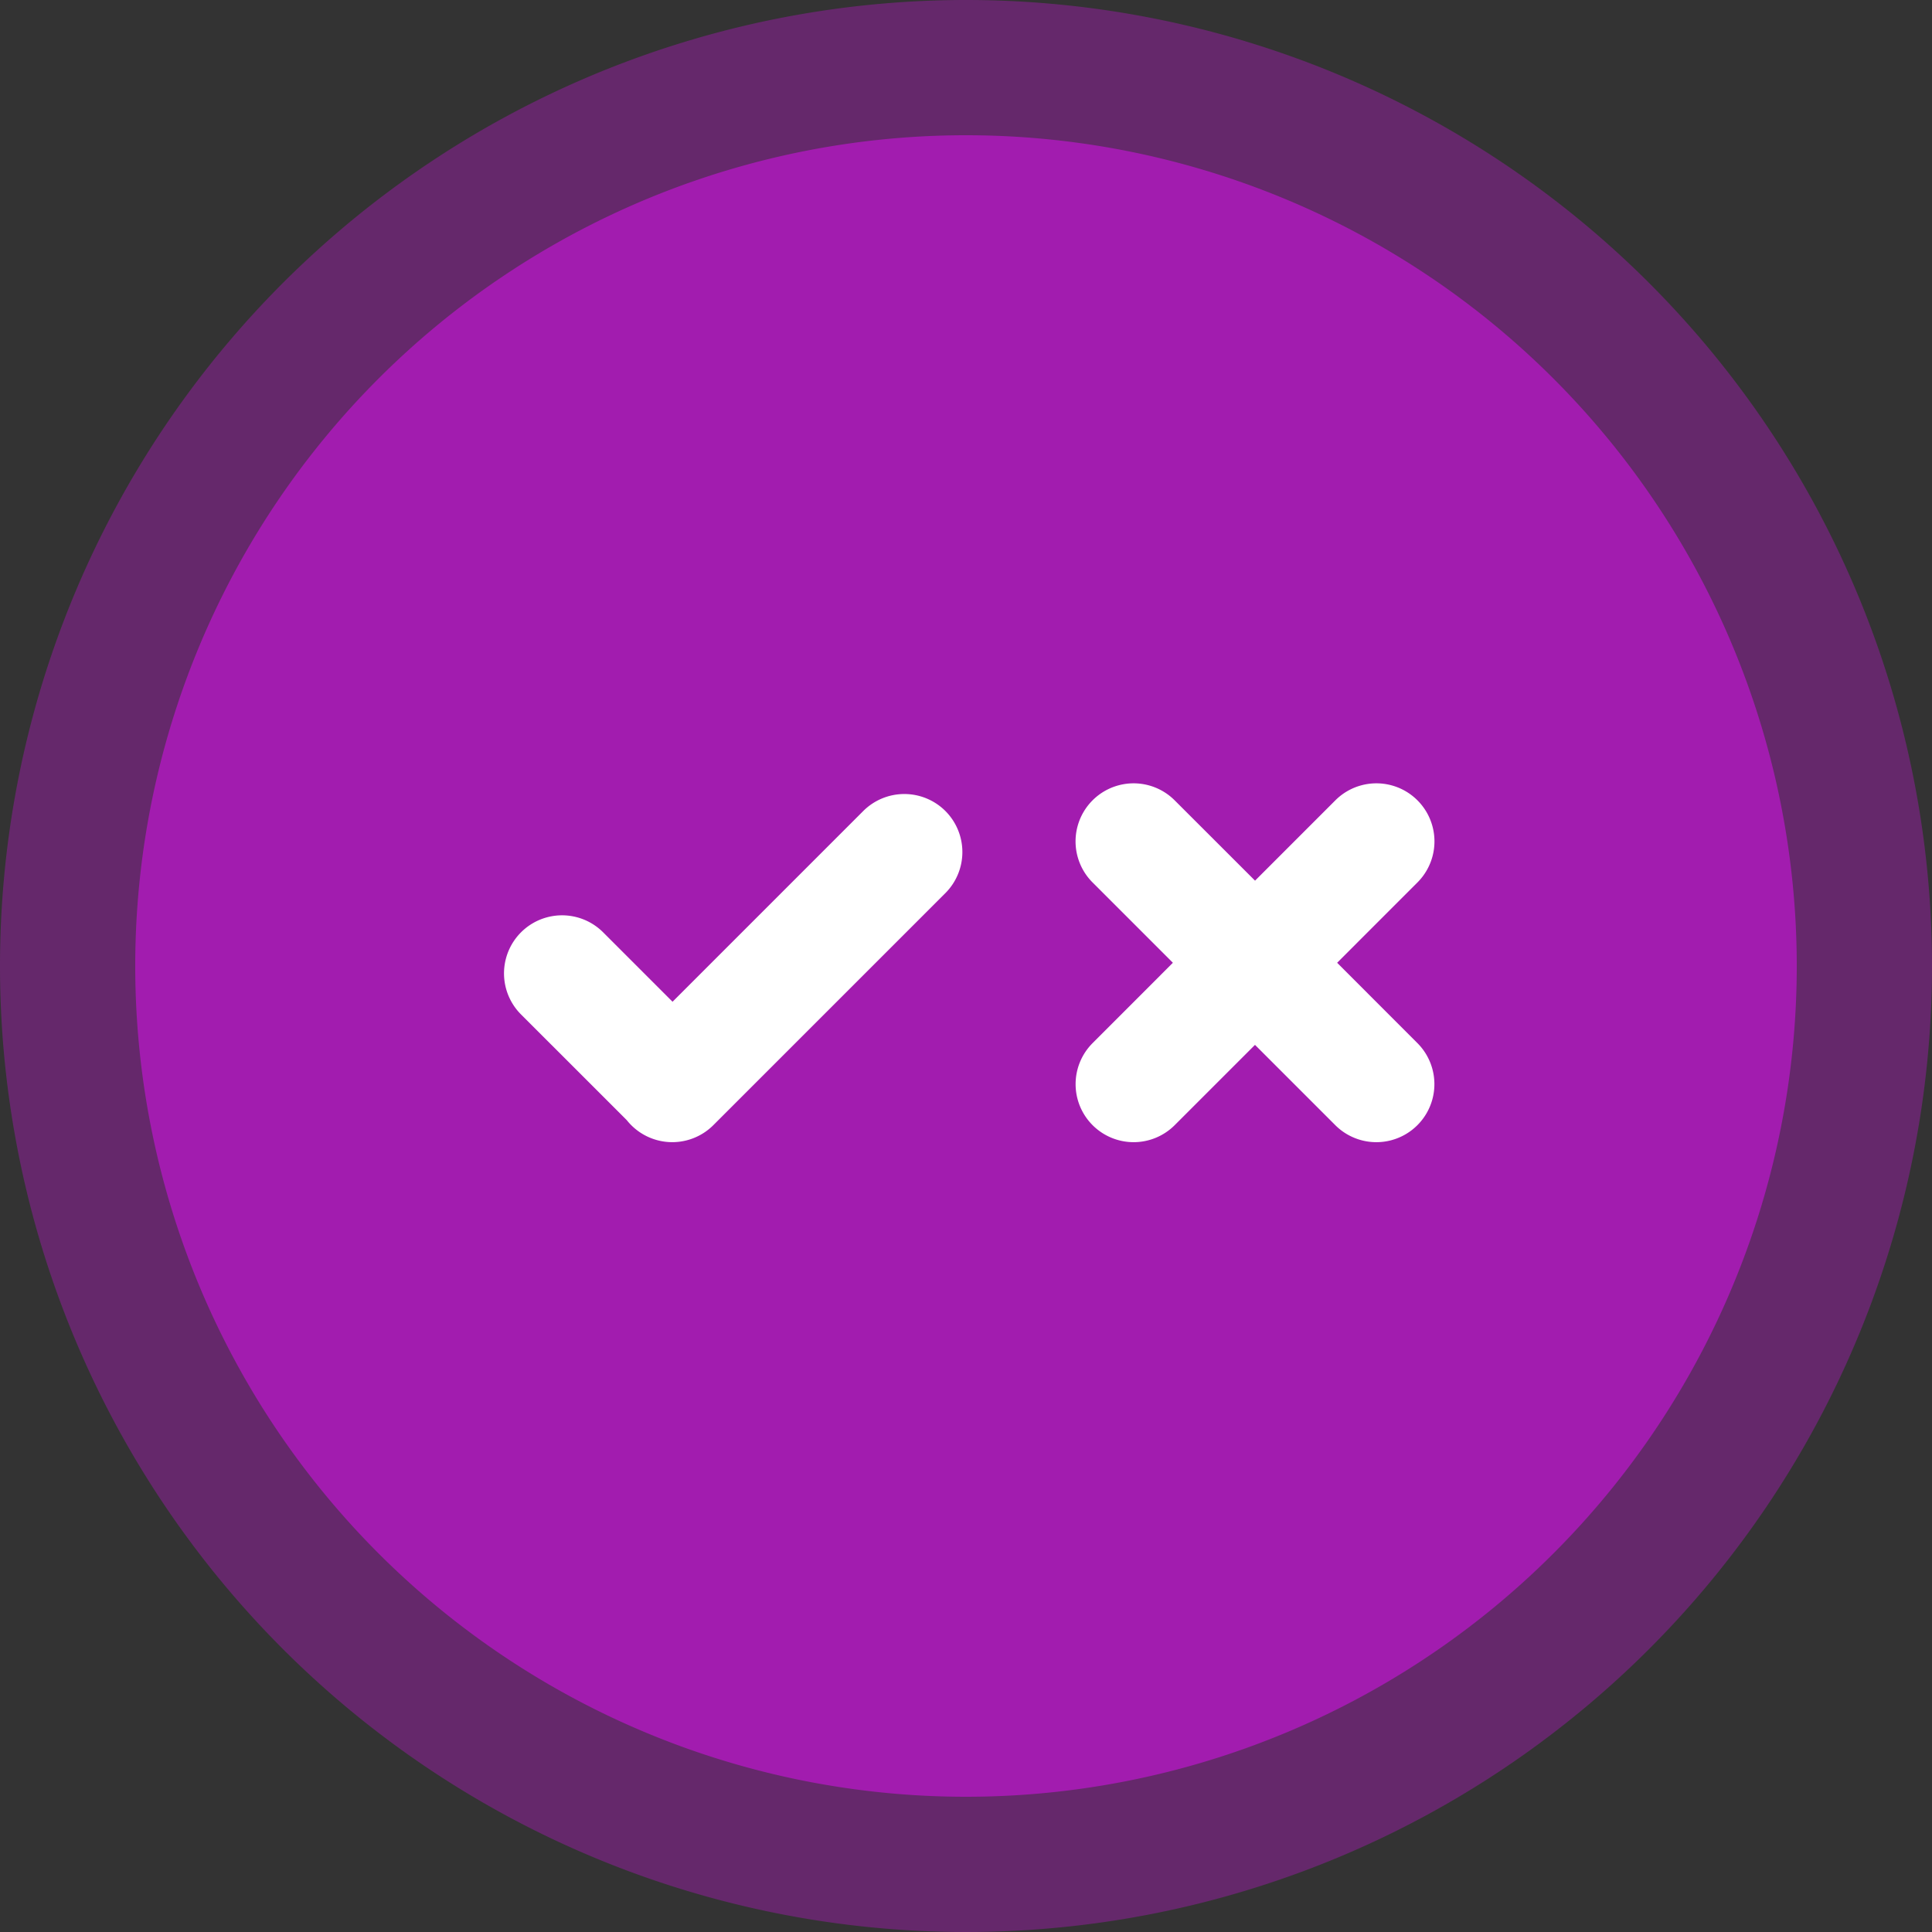 <svg xmlns="http://www.w3.org/2000/svg" width="100" height="100" viewBox="0 0 100 100">
  <rect x="0" y="0" width="100" height="100" fill="#333333" stroke="none"/>
  <g id="TrueorFalse" transform="translate(-1179 -1054)">
    <path id="Path_43384" data-name="Path 43384" d="M100,50A50,50,0,1,1,50,0a50,50,0,0,1,50,50" transform="translate(1179 1054)" fill="#a21caf" opacity="0.45"/>
    <path id="Path_43385" data-name="Path 43385" d="M93,50A43,43,0,1,1,50,7,43,43,0,0,1,93,50" transform="translate(1179 1054)" fill="#a21caf"/>
    <path id="Path_43386" data-name="Path 43386" d="M69.21,49.833l4.157-4.158a3,3,0,0,0-4.249-4.25l-4.157,4.158L60.8,41.425a3,3,0,0,0-4.249,4.25l4.157,4.158L56.554,53.99A3,3,0,1,0,60.8,58.24l4.158-4.158,4.157,4.157a3,3,0,1,0,4.249-4.249Z" transform="translate(1179 1054)" fill="#fff"/>
    <path id="Path_43387" data-name="Path 43387" d="M48.933,41.977a3.009,3.009,0,0,0-4.25,0L34.811,51.85l-3.593-3.593a3.005,3.005,0,0,0-4.25,4.25l5.477,5.476a3.005,3.005,0,0,0,4.476.256L48.933,46.227a3.008,3.008,0,0,0,0-4.25" transform="translate(1179 1054)" fill="#fff"/>
  </g>
</svg>
